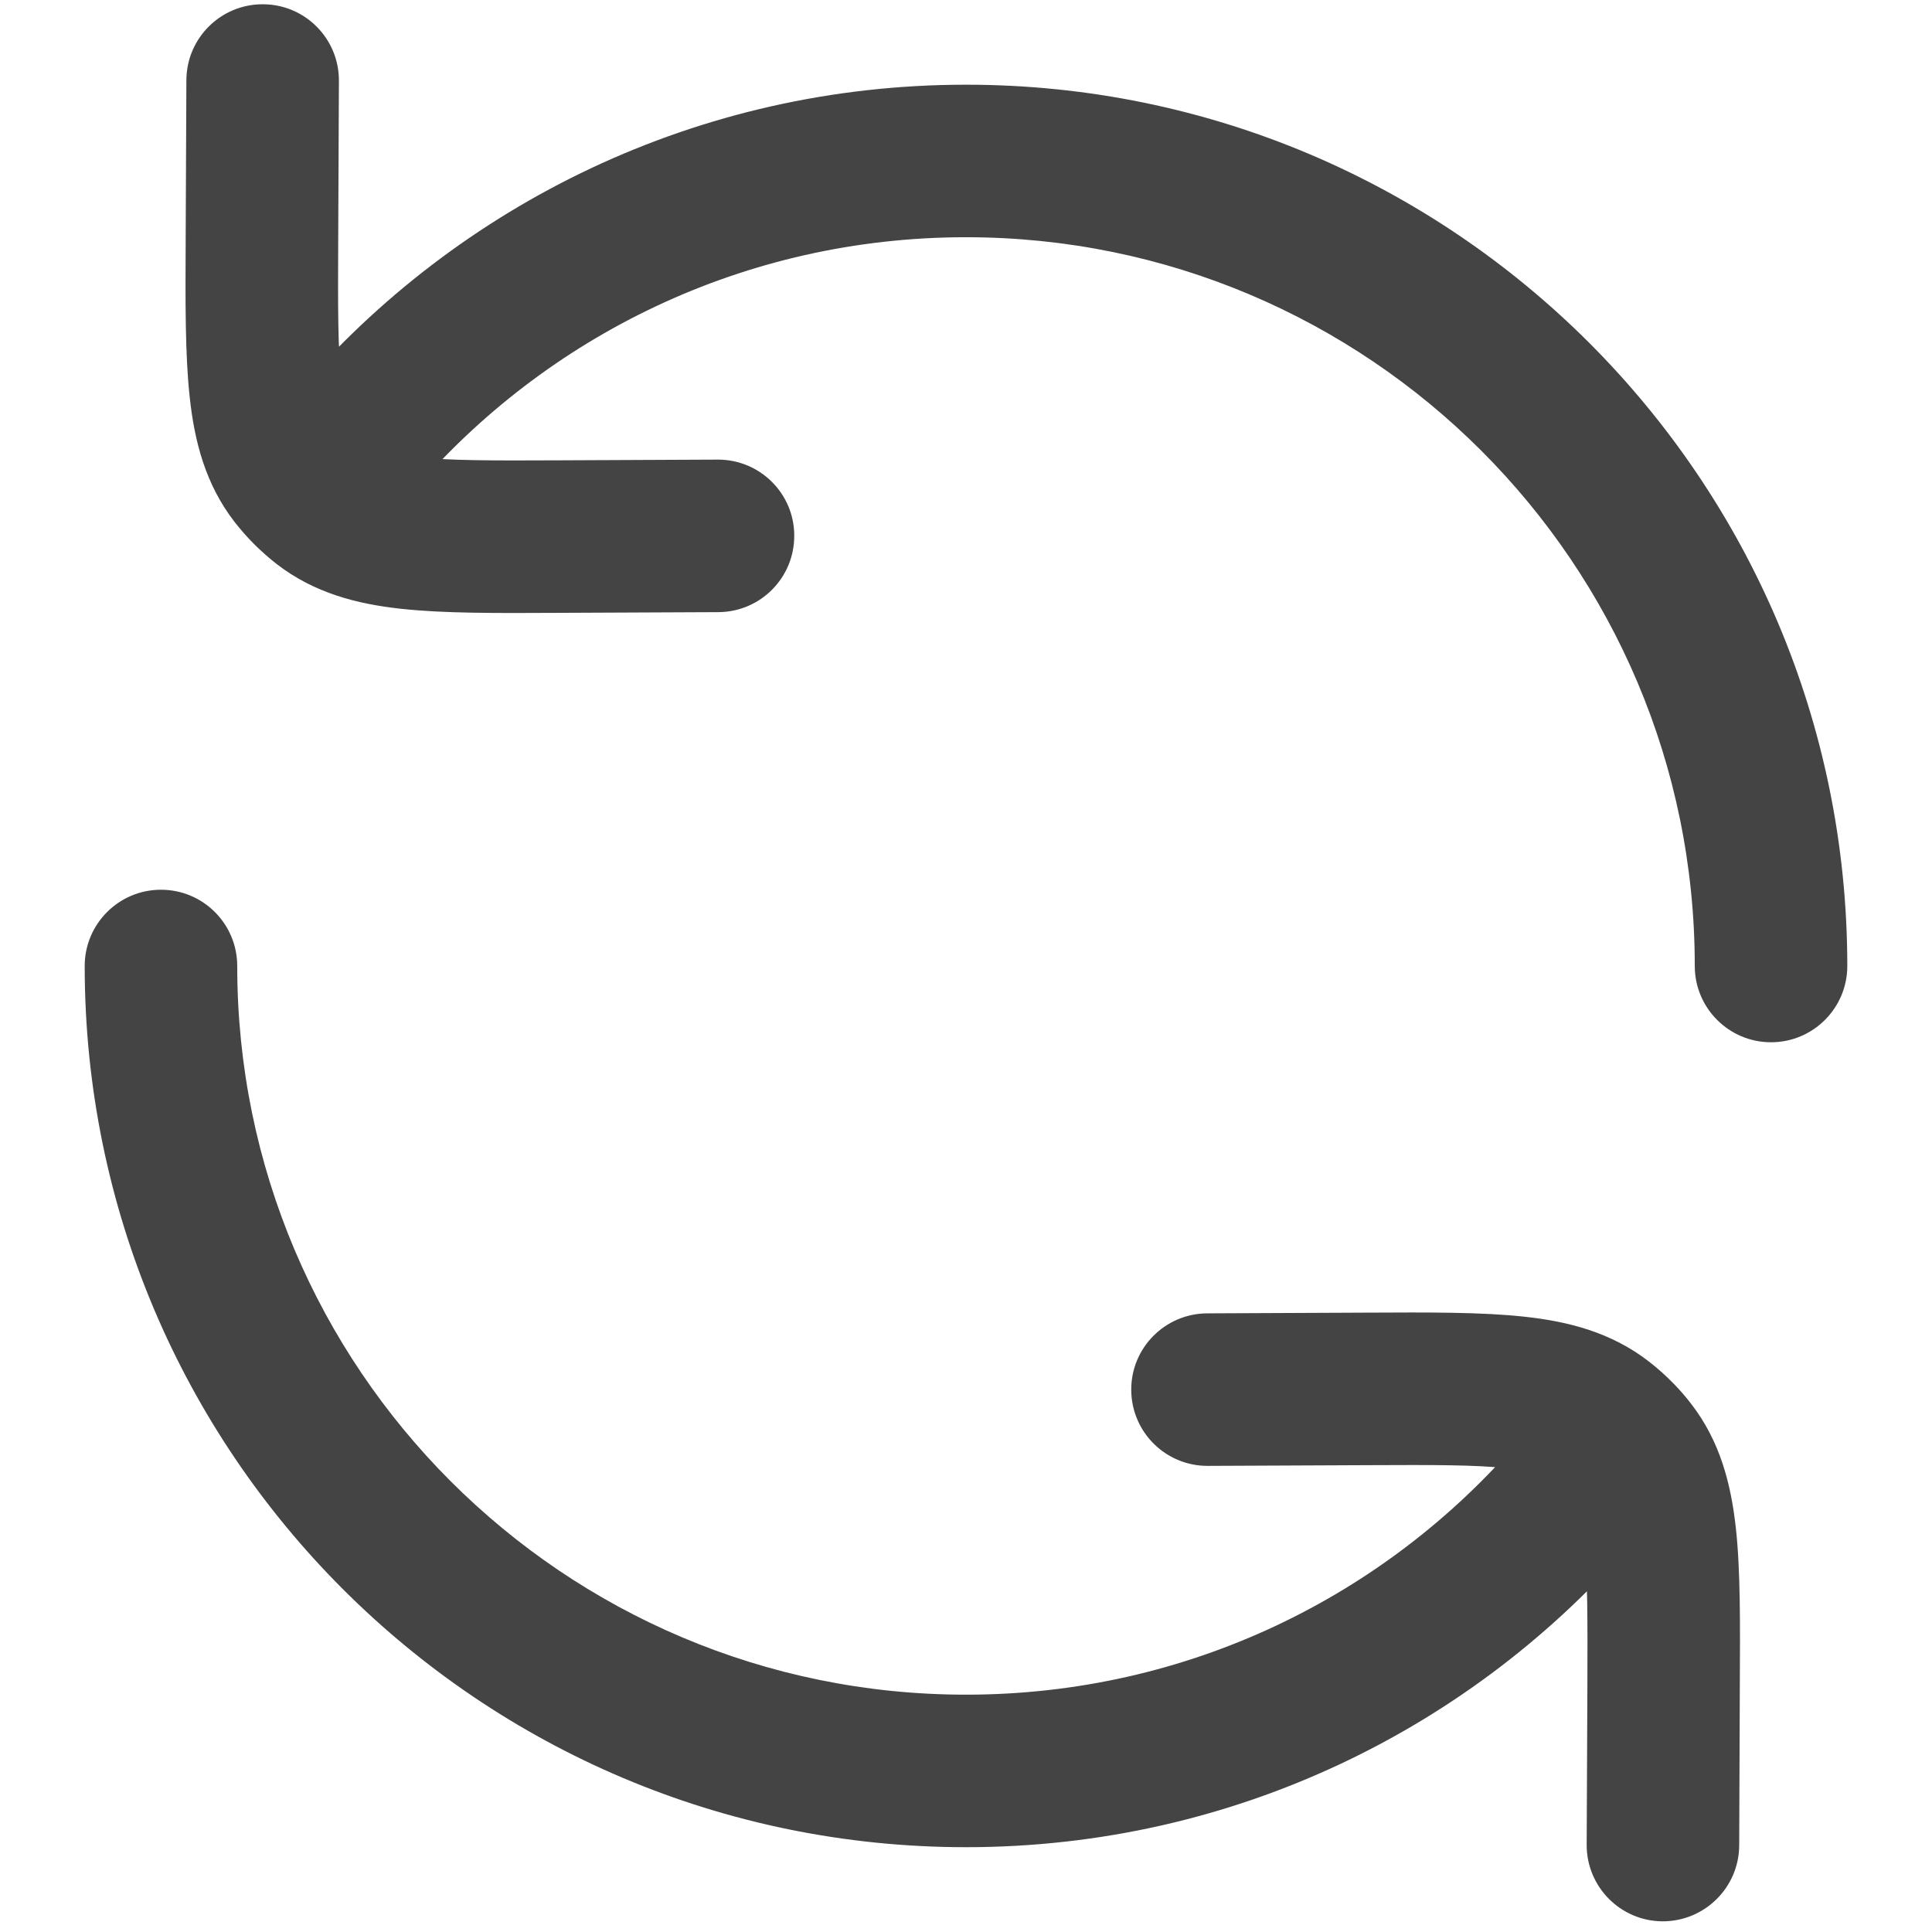 <svg width="19" height="19" viewBox="0 0 19 19" fill="none" xmlns="http://www.w3.org/2000/svg">
<path d="M2.333 9.5C2.333 9.086 1.998 8.75 1.583 8.75C1.169 8.75 0.833 9.086 0.833 9.5H2.333ZM16.667 9.5C16.667 9.914 17.003 10.25 17.417 10.25C17.831 10.25 18.167 9.914 18.167 9.5H16.667ZM3.484 4.354L4.024 4.874L4.039 4.859L4.054 4.842L3.484 4.354ZM15.517 14.646L16.086 15.133L16.096 15.123L16.104 15.111L15.517 14.646ZM3.333 0.795C3.335 0.381 3.001 0.043 2.586 0.042C2.172 0.04 1.835 0.374 1.833 0.788L3.333 0.795ZM2.576 2.364L1.826 2.36V2.36L2.576 2.364ZM5.489 5.277L5.493 6.027H5.493L5.489 5.277ZM7.065 6.02C7.479 6.018 7.813 5.681 7.811 5.266C7.81 4.852 7.472 4.518 7.058 4.52L7.065 6.02ZM2.9 4.673L2.306 5.132L2.306 5.132L2.9 4.673ZM3.18 4.953L2.721 5.547L2.721 5.547L3.18 4.953ZM15.604 18.141C15.602 18.555 15.936 18.893 16.35 18.895C16.764 18.896 17.102 18.562 17.104 18.148L15.604 18.141ZM16.36 16.573L17.11 16.576L16.36 16.573ZM13.447 13.659L13.444 12.909L13.447 13.659ZM11.872 12.916C11.458 12.918 11.123 13.255 11.125 13.669C11.127 14.084 11.464 14.418 11.879 14.416L11.872 12.916ZM16.037 14.263L16.63 13.804L16.63 13.804L16.037 14.263ZM15.756 13.983L16.215 13.389L16.215 13.389L15.756 13.983ZM3.032 4.823L2.502 5.354L3.032 4.823ZM9.5 16.666C5.542 16.666 2.333 13.458 2.333 9.5H0.833C0.833 14.286 4.714 18.166 9.5 18.166V16.666ZM9.5 2.333C13.458 2.333 16.667 5.542 16.667 9.5H18.167C18.167 4.713 14.287 0.833 9.5 0.833V2.333ZM4.054 4.842C5.369 3.305 7.321 2.333 9.5 2.333V0.833C6.864 0.833 4.502 2.011 2.914 3.866L4.054 4.842ZM14.947 14.158C13.631 15.695 11.68 16.666 9.5 16.666V18.166C12.136 18.166 14.498 16.989 16.086 15.133L14.947 14.158ZM1.833 0.788L1.826 2.36L3.326 2.367L3.333 0.795L1.833 0.788ZM5.493 6.027L7.065 6.02L7.058 4.52L5.486 4.527L5.493 6.027ZM1.826 2.36C1.823 2.969 1.82 3.49 1.866 3.909C1.913 4.343 2.021 4.763 2.306 5.132L3.493 4.214C3.446 4.154 3.39 4.046 3.357 3.746C3.322 3.431 3.323 3.011 3.326 2.367L1.826 2.36ZM5.486 4.527C4.842 4.53 4.422 4.53 4.107 4.496C3.807 4.463 3.699 4.407 3.639 4.36L2.721 5.547C3.09 5.832 3.51 5.94 3.944 5.987C4.363 6.033 4.884 6.03 5.493 6.027L5.486 4.527ZM17.104 18.148L17.11 16.576L15.611 16.569L15.604 18.141L17.104 18.148ZM13.444 12.909L11.872 12.916L11.879 14.416L13.45 14.409L13.444 12.909ZM17.11 16.576C17.113 15.967 17.117 15.446 17.071 15.027C17.023 14.593 16.916 14.173 16.63 13.804L15.444 14.722C15.491 14.782 15.547 14.89 15.58 15.19C15.614 15.505 15.613 15.925 15.611 16.569L17.11 16.576ZM13.45 14.409C14.095 14.406 14.515 14.405 14.83 14.44C15.129 14.473 15.237 14.529 15.297 14.576L16.215 13.389C15.847 13.104 15.427 12.996 14.993 12.949C14.573 12.903 14.053 12.906 13.444 12.909L13.45 14.409ZM2.306 5.132C2.367 5.21 2.432 5.284 2.502 5.354L3.562 4.292C3.537 4.268 3.514 4.241 3.493 4.214L2.306 5.132ZM2.502 5.354C2.571 5.422 2.644 5.487 2.721 5.547L3.639 4.36C3.612 4.339 3.586 4.316 3.562 4.292L2.502 5.354ZM2.944 3.834L2.492 4.302L3.572 5.343L4.024 4.874L2.944 3.834ZM16.63 13.804C16.578 13.736 16.522 13.672 16.462 13.61L15.385 14.654C15.406 14.675 15.425 14.698 15.444 14.722L16.63 13.804ZM16.462 13.61C16.385 13.531 16.303 13.457 16.215 13.389L15.297 14.576C15.328 14.6 15.357 14.626 15.385 14.654L16.462 13.61ZM16.104 15.111L16.511 14.598L15.336 13.666L14.929 14.18L16.104 15.111Z" fill="#444444"/>
</svg>
